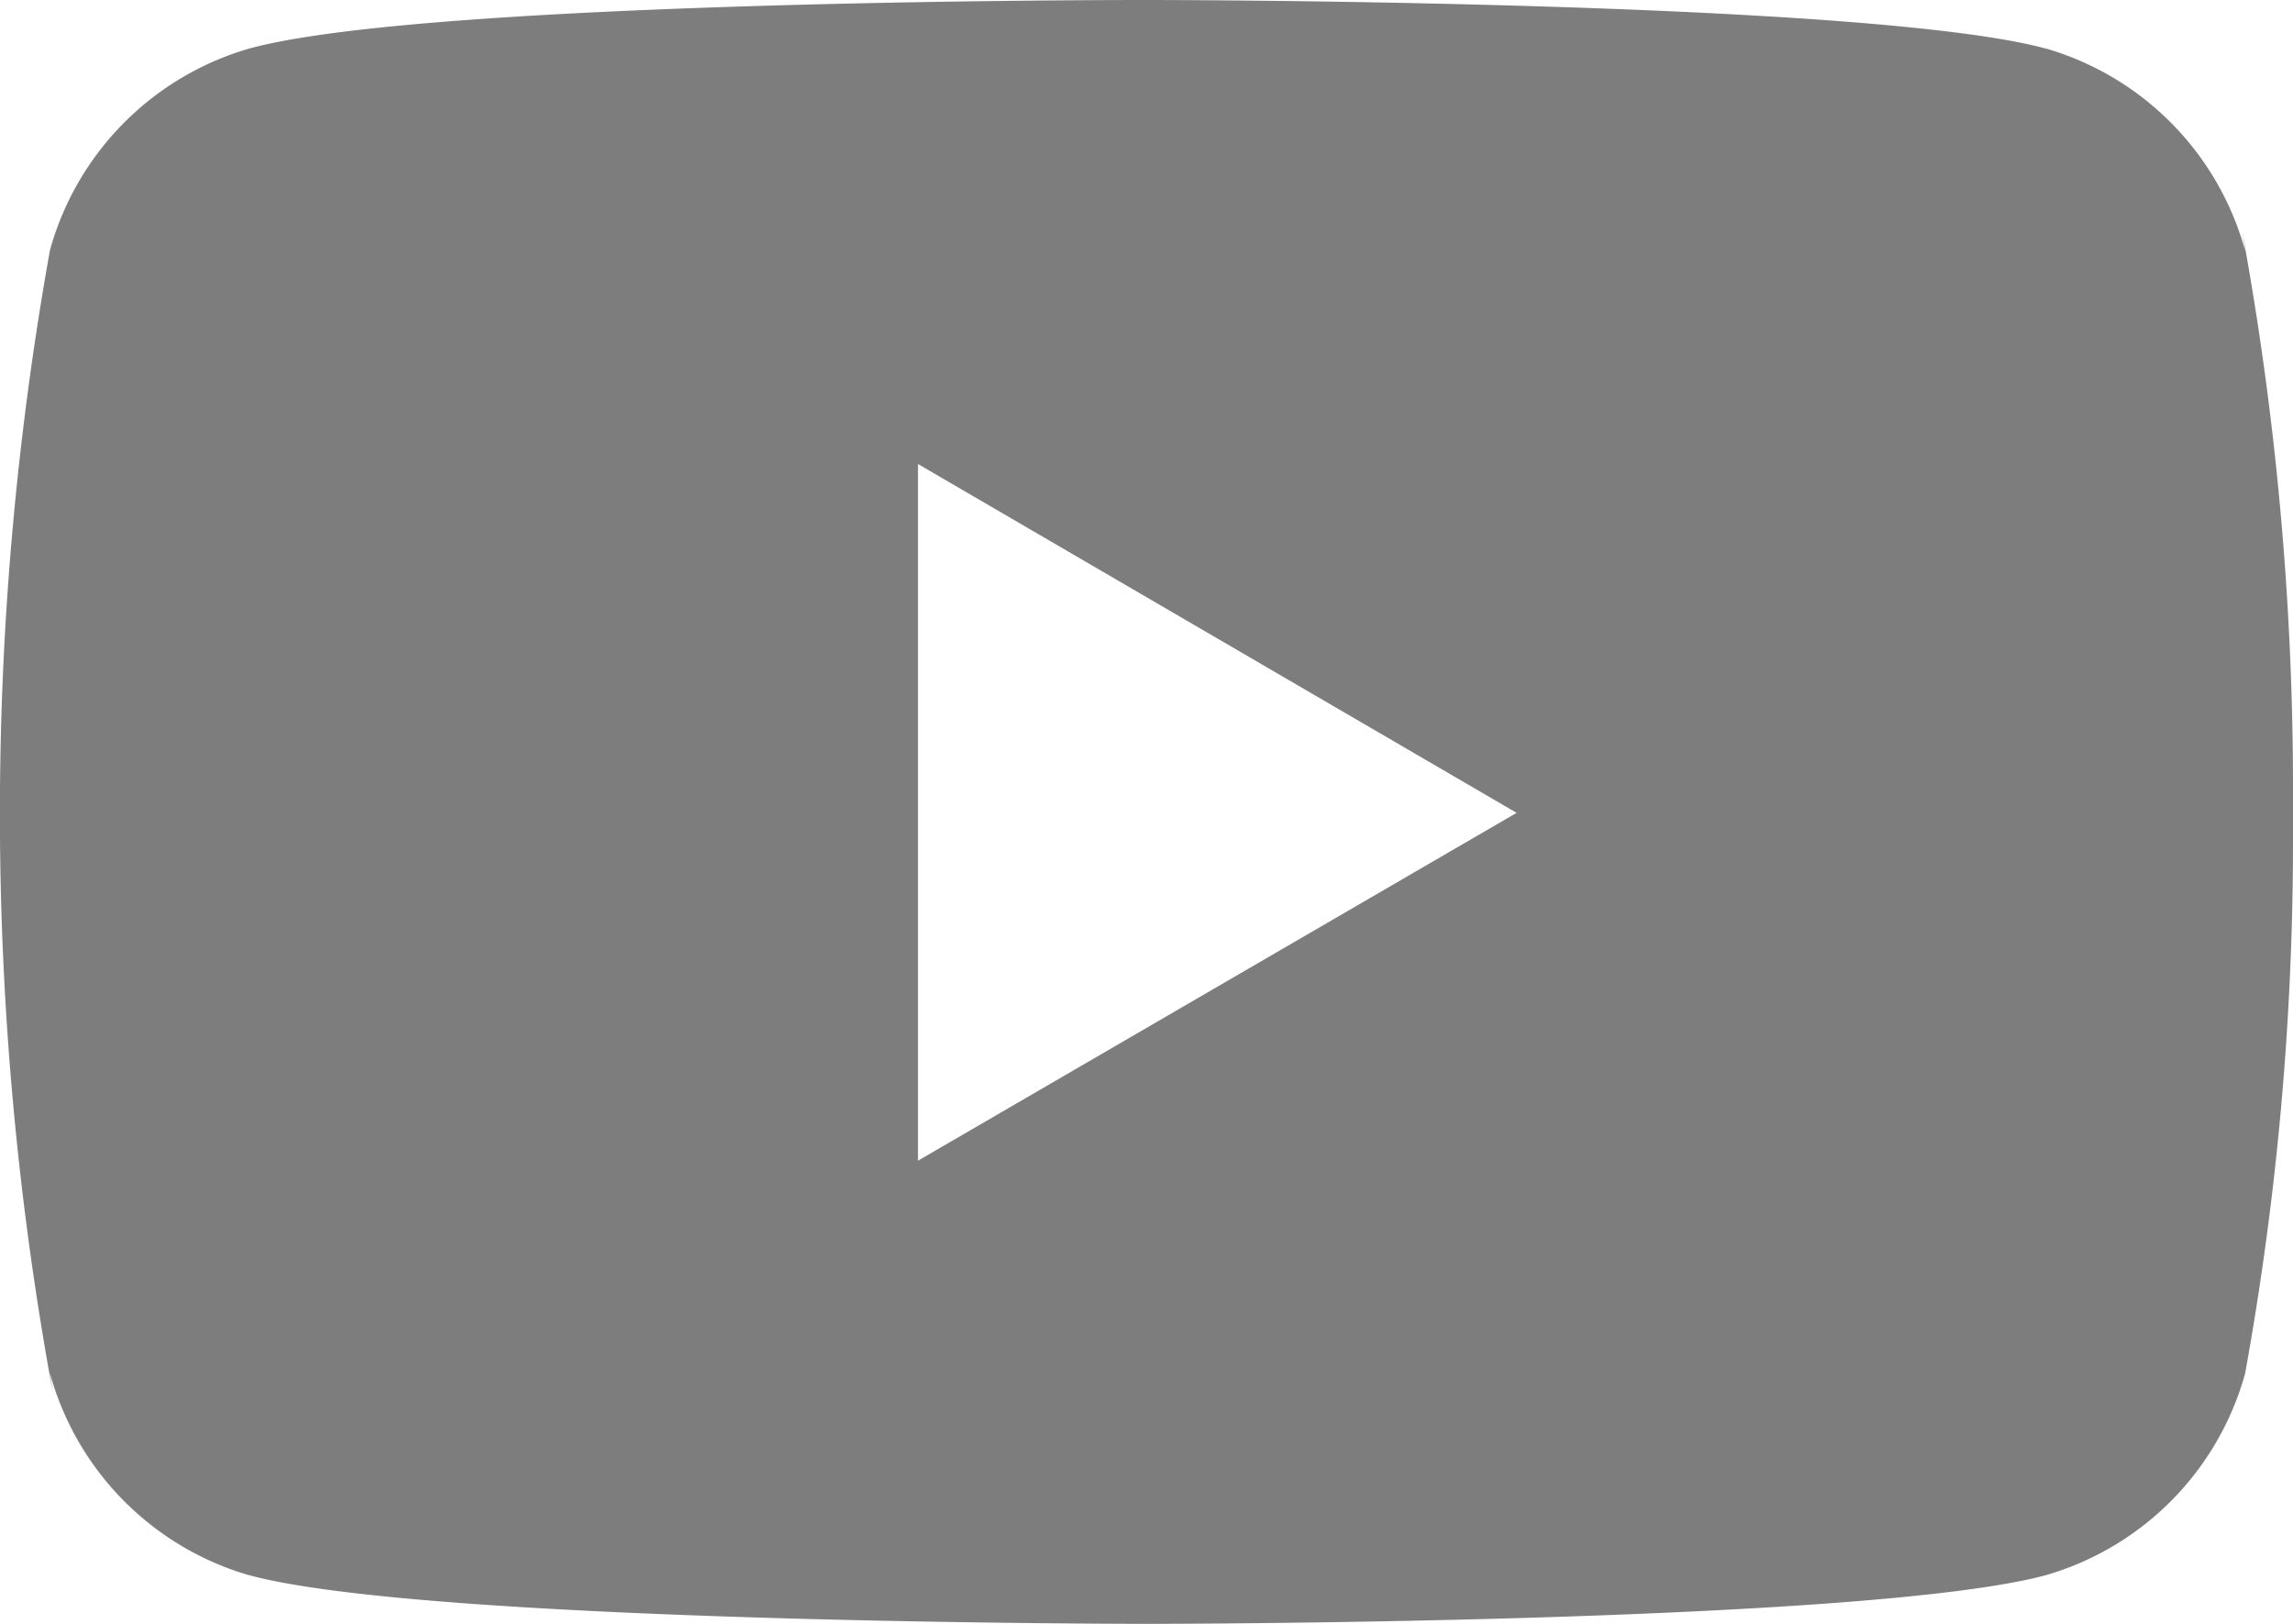 <svg xmlns="http://www.w3.org/2000/svg" width="43.478" height="30.797" viewBox="0 0 43.478 30.797">
  <path id="icon-youtube" d="M42.516,7.9l.054.355a5.512,5.512,0,0,0-3.746-3.826l-.038-.009C35.4,3.5,21.757,3.5,21.757,3.5s-13.6-.018-17.029.92a5.514,5.514,0,0,0-3.774,3.8l-.009.038A60.6,60.6,0,0,0,1,29.9L.946,29.54a5.512,5.512,0,0,0,3.746,3.826l.038.009c3.386.922,17.029.922,17.029.922s13.6,0,17.029-.922a5.513,5.513,0,0,0,3.775-3.8l.009-.038a56.639,56.639,0,0,0,.906-10.232c0-.132,0-.266,0-.4s0-.27,0-.417A58.435,58.435,0,0,0,42.516,7.9ZM17.406,25.513V12.3l11.351,6.616Z" transform="translate(0 -3.5)" fill="#7d7d7d"/>
</svg>
